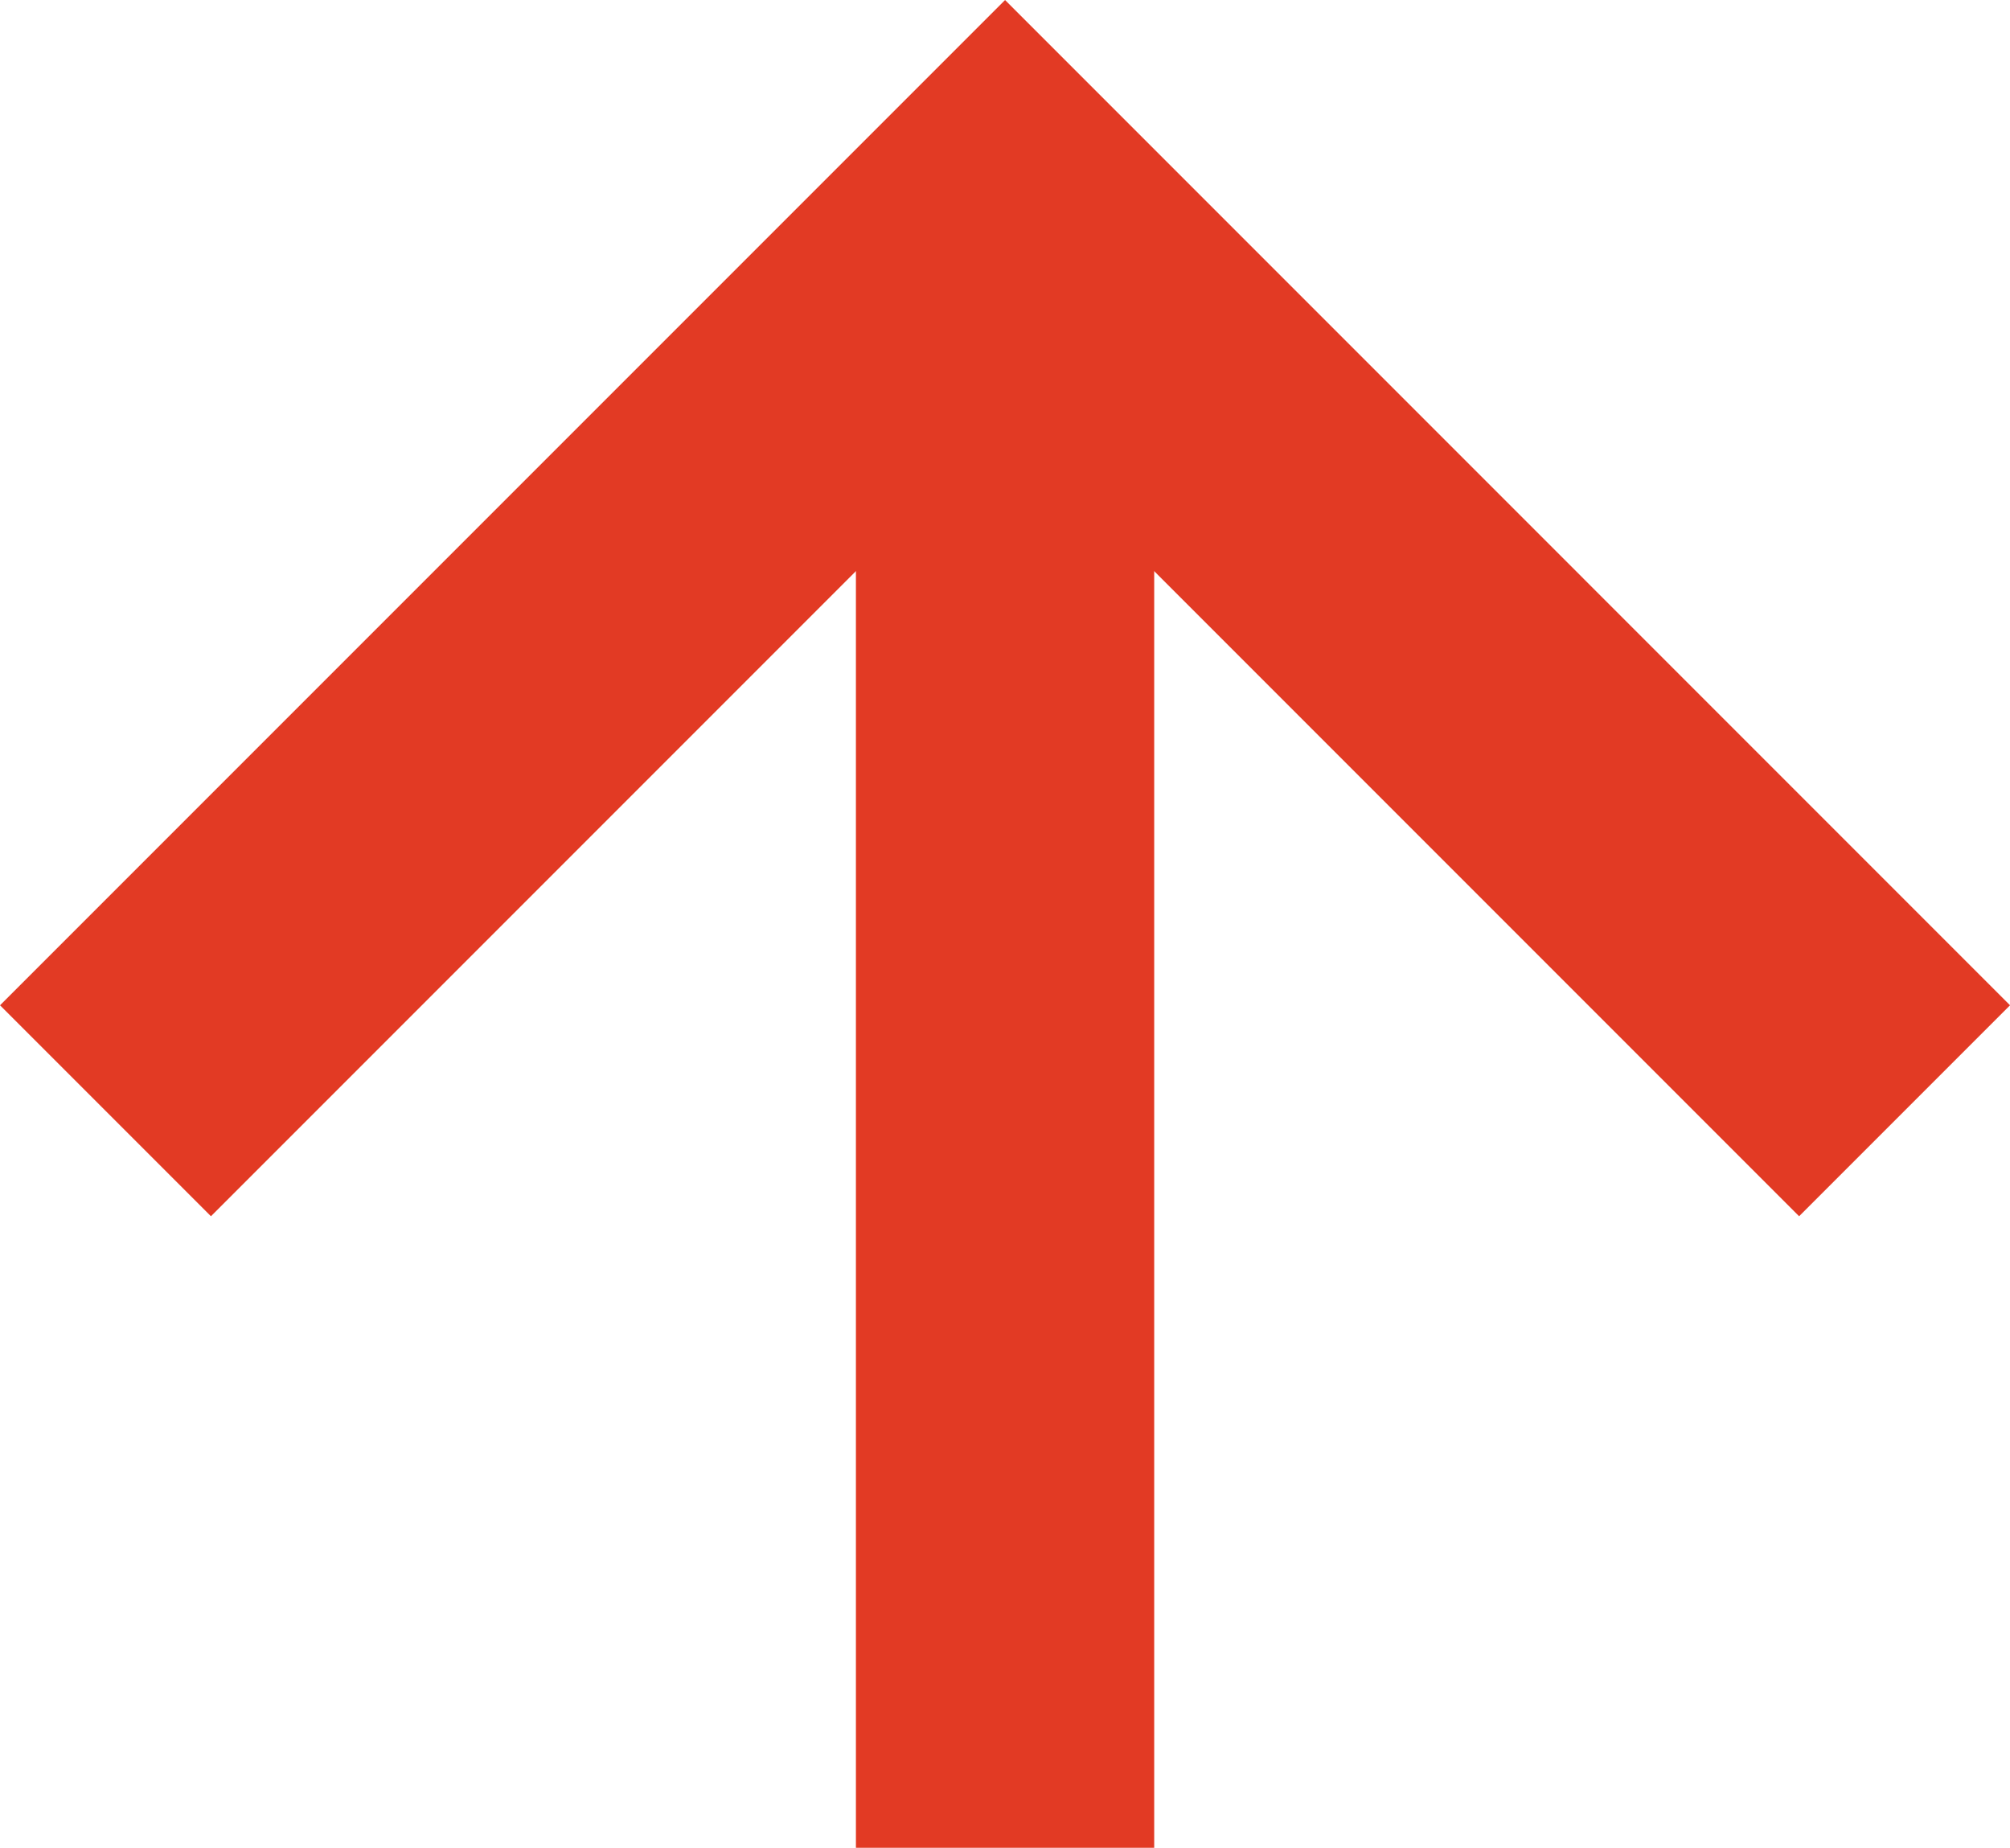 <svg xmlns="http://www.w3.org/2000/svg" width="33.692" height="30.966" viewBox="0 0 33.692 30.966">
  <g id="Icon_feather-arrow-up" data-name="Icon feather-arrow-up" transform="translate(-3.964 -1.964)">
    <path id="Path_40" data-name="Path 40" d="M18,30.431V7.5" transform="translate(2.811 0)" fill="none" stroke="#e23a24" stroke-linecap="square" stroke-linejoin="round" stroke-width="5"/>
    <path id="Path_41" data-name="Path 41" d="M7.5,20.811,20.811,7.5,34.121,20.811" transform="translate(0 -2)" fill="none" stroke="#e23a24" stroke-linecap="square" stroke-width="5"/>
  </g>
</svg>
